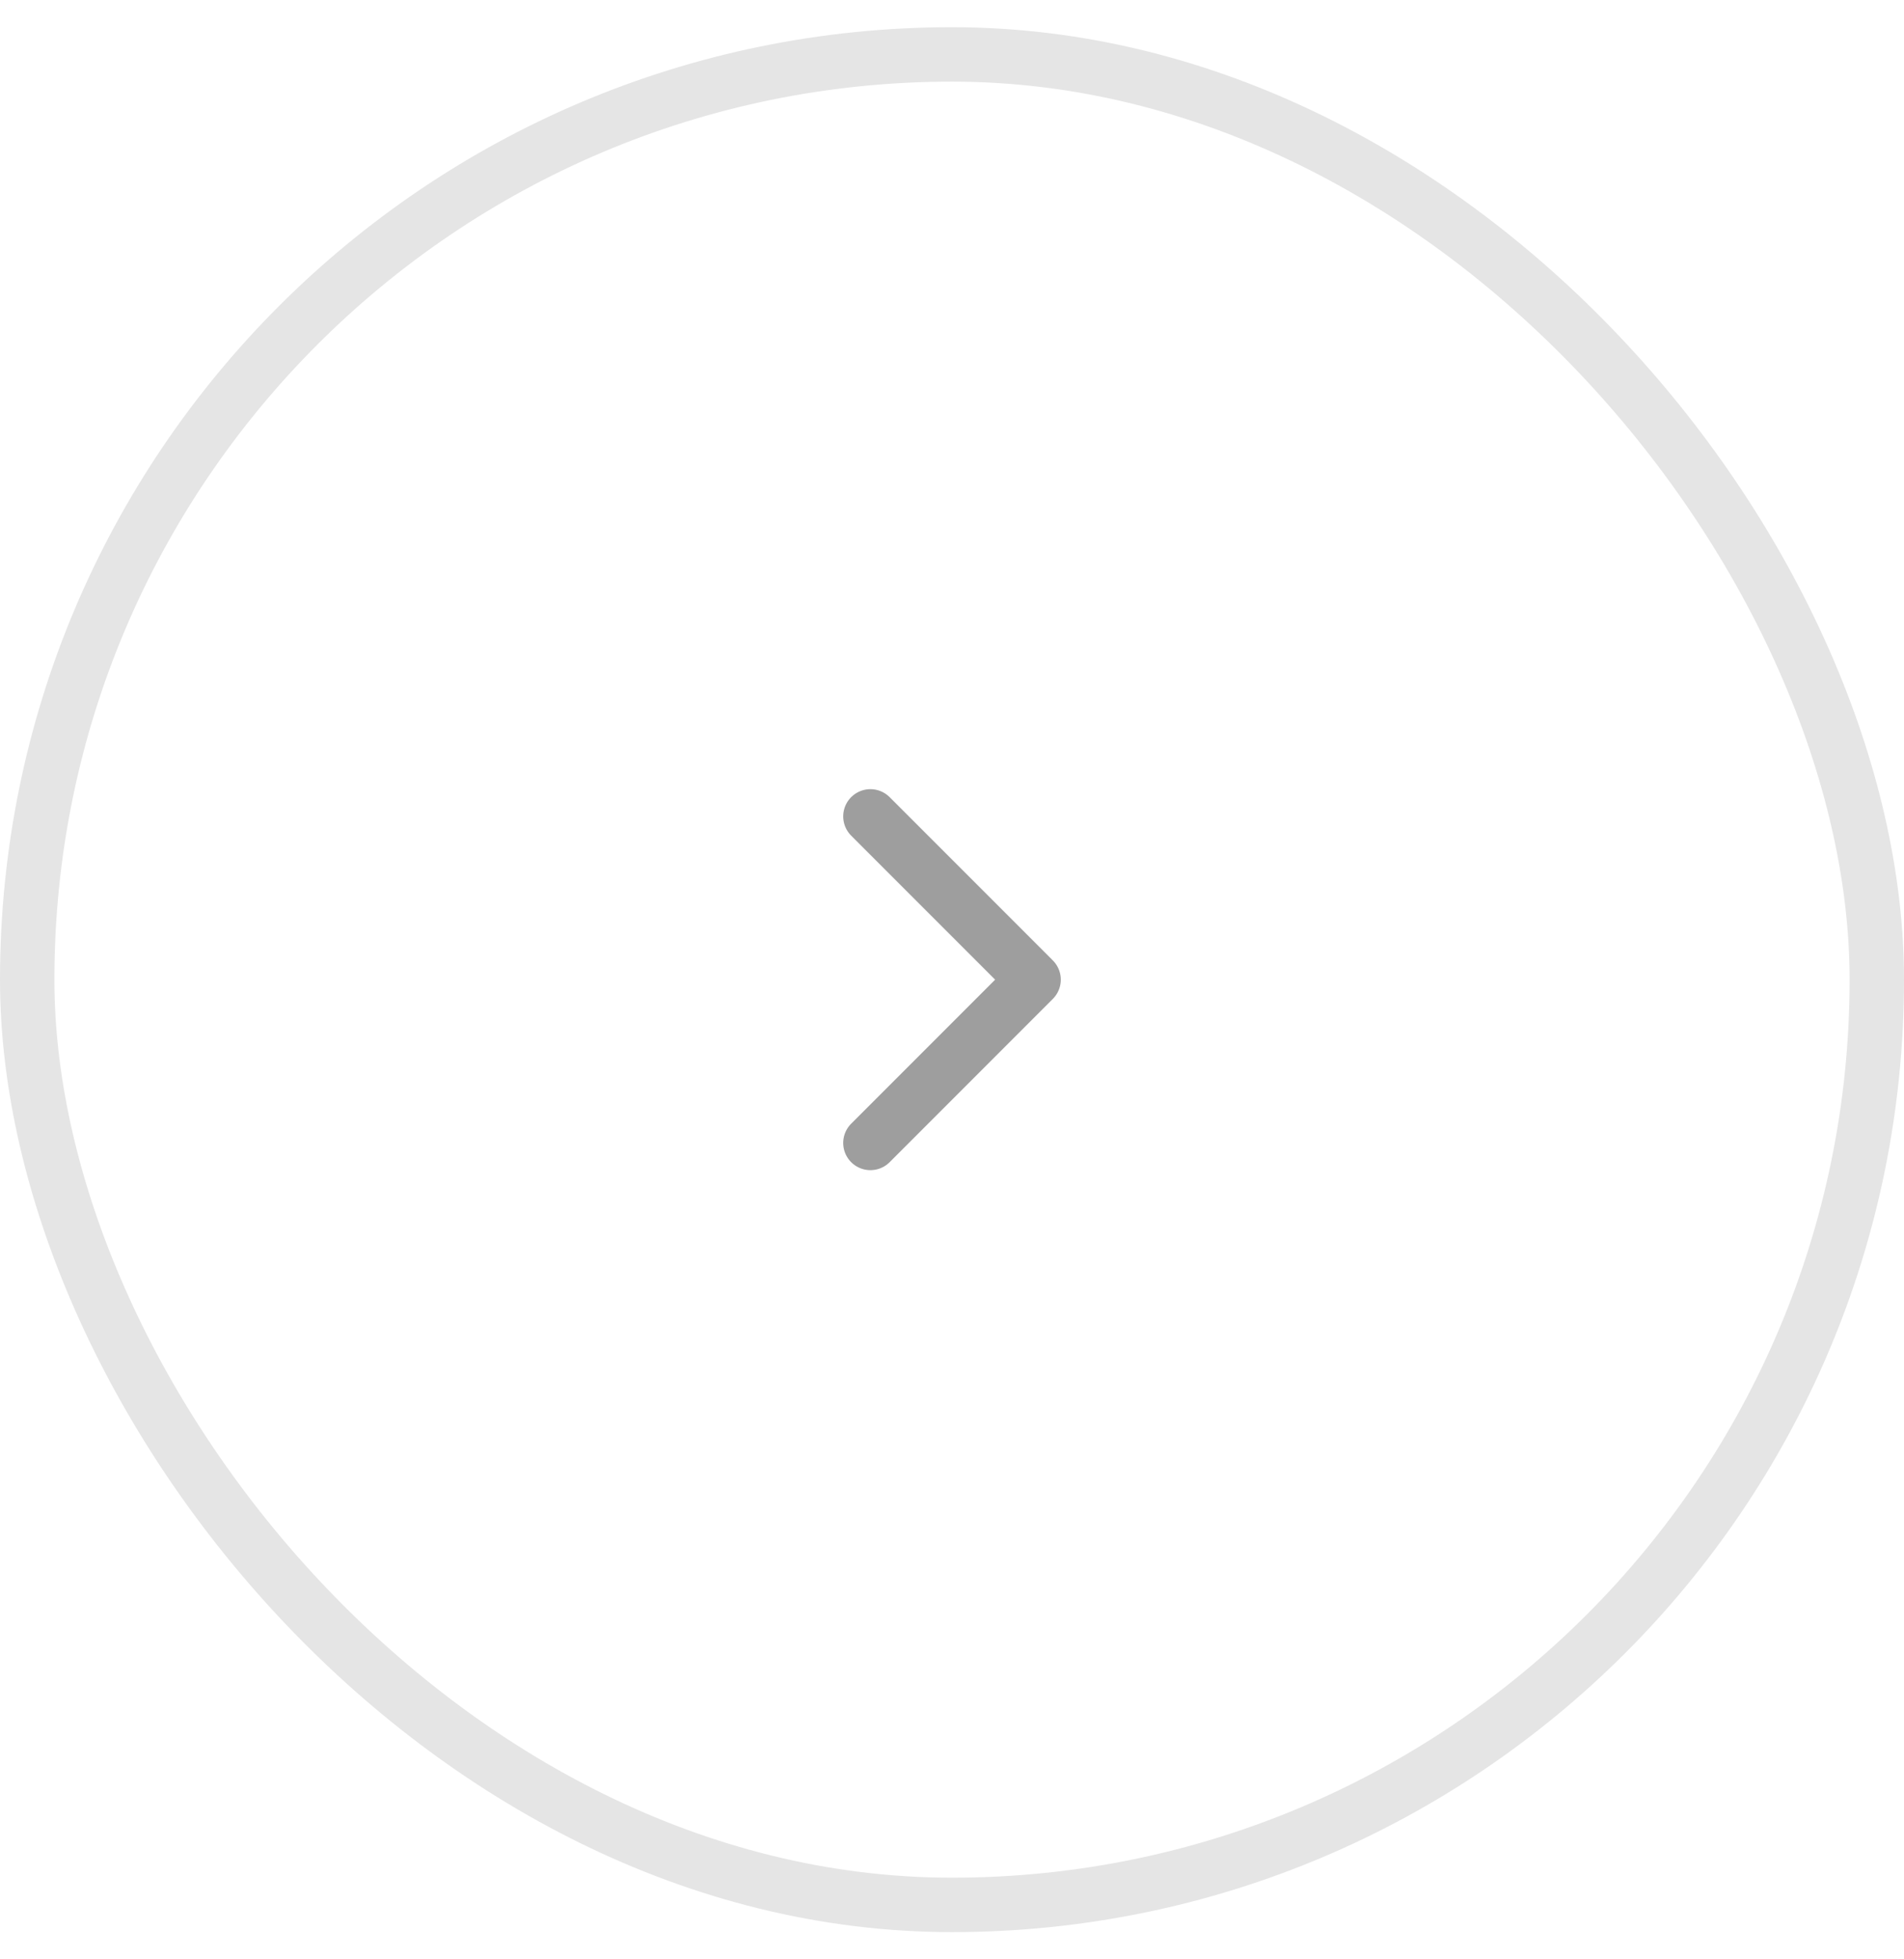 <?xml version="1.0" encoding="UTF-8"?> <svg xmlns="http://www.w3.org/2000/svg" width="35" height="36" viewBox="0 0 35 36" fill="none"><rect x="0.5" y="1" width="34" height="34" rx="17" stroke="#E5E5E5"></rect><path d="M16 21L19 18L16 15" stroke="#9E9E9E" stroke-linecap="round" stroke-linejoin="round"></path></svg> 
